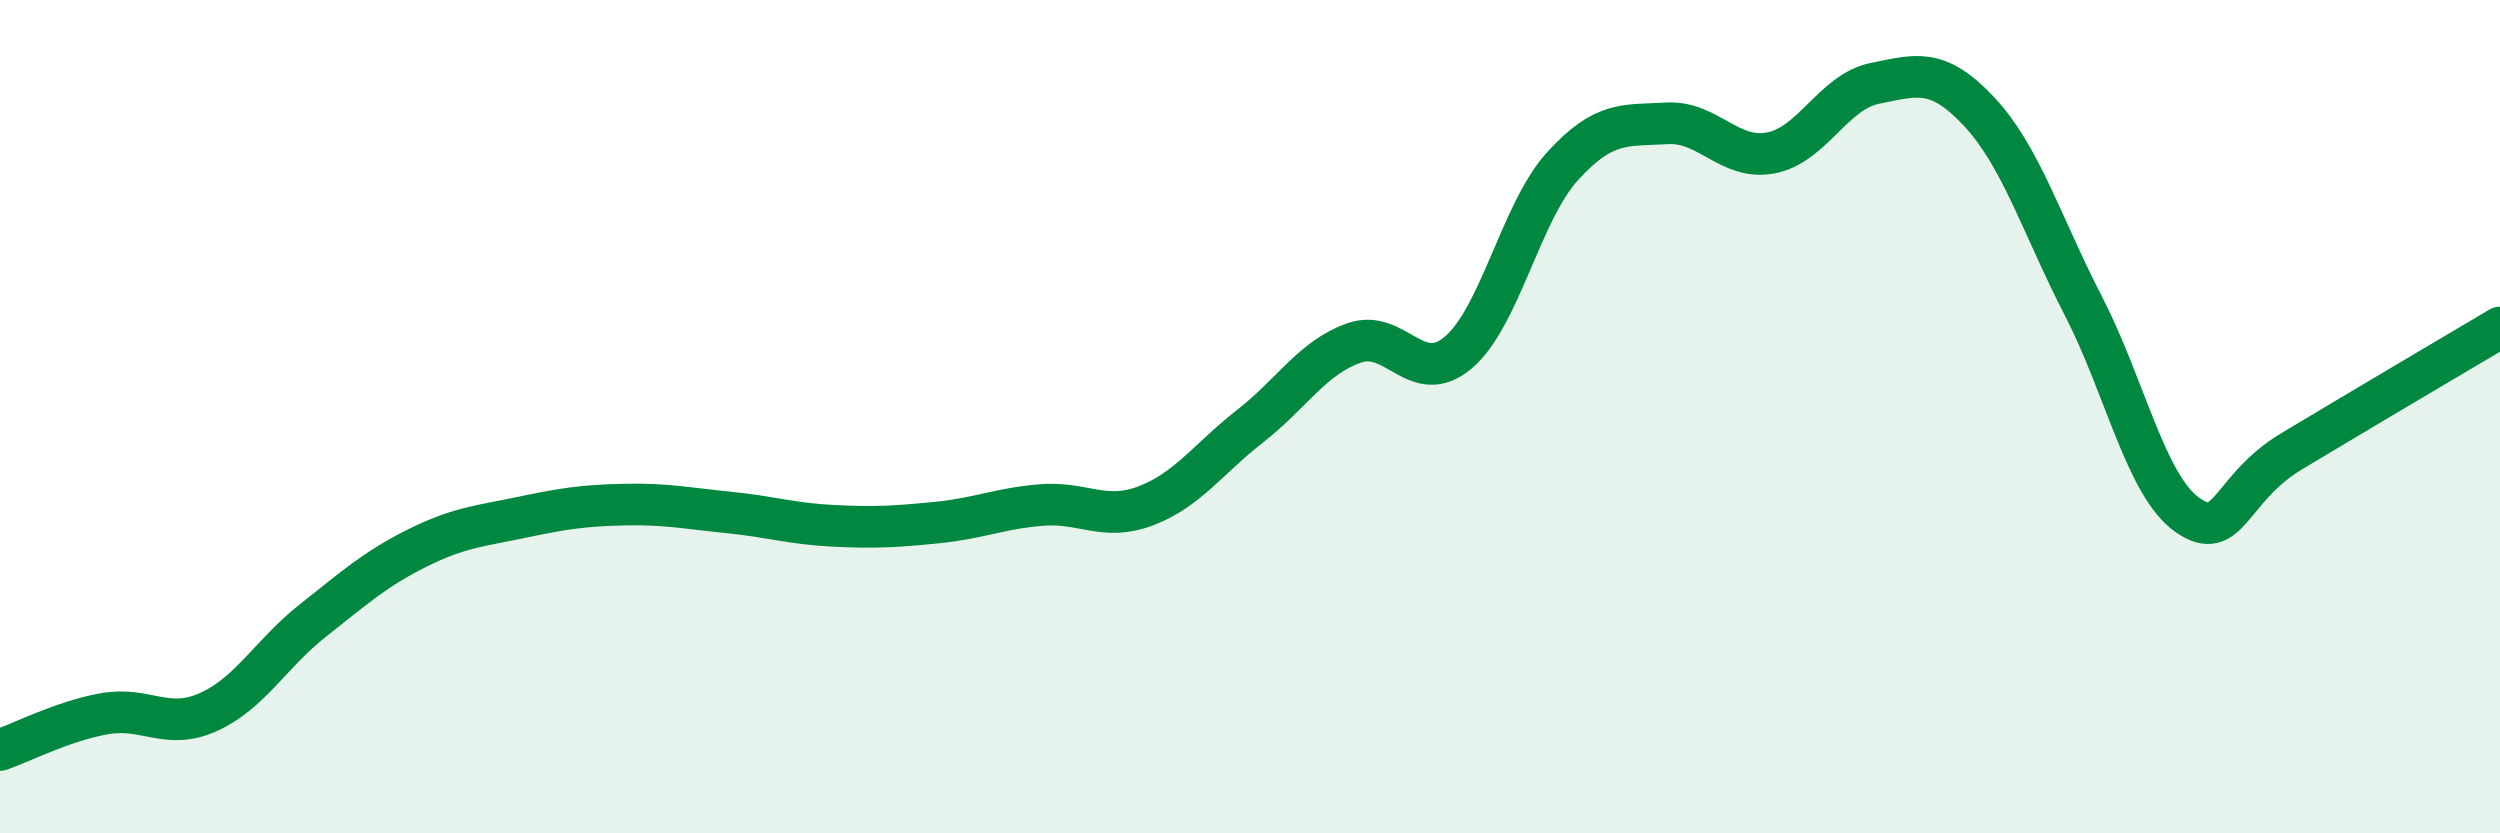 
    <svg width="60" height="20" viewBox="0 0 60 20" xmlns="http://www.w3.org/2000/svg">
      <path
        d="M 0,18 C 0.5,17.83 1.5,17.31 2.5,17.13 C 3.5,16.95 4,17.54 5,17.09 C 6,16.64 6.5,15.69 7.5,14.9 C 8.5,14.11 9,13.66 10,13.16 C 11,12.66 11.5,12.63 12.5,12.42 C 13.5,12.21 14,12.13 15,12.11 C 16,12.09 16.5,12.2 17.5,12.3 C 18.5,12.4 19,12.57 20,12.62 C 21,12.67 21.5,12.64 22.5,12.54 C 23.5,12.44 24,12.2 25,12.12 C 26,12.04 26.5,12.52 27.5,12.14 C 28.5,11.76 29,11.01 30,10.23 C 31,9.45 31.5,8.58 32.5,8.23 C 33.5,7.88 34,9.31 35,8.46 C 36,7.61 36.5,5.09 37.5,3.99 C 38.5,2.89 39,3.02 40,2.96 C 41,2.9 41.5,3.86 42.5,3.67 C 43.5,3.48 44,2.2 45,2 C 46,1.8 46.5,1.61 47.5,2.68 C 48.5,3.75 49,5.4 50,7.34 C 51,9.28 51.5,11.66 52.5,12.36 C 53.5,13.06 53.5,11.73 55,10.83 C 56.5,9.93 59,8.45 60,7.86L60 20L0 20Z"
        fill="#008740"
        opacity="0.1"
        stroke-linecap="round"
        stroke-linejoin="round"
      />
      <path
        d="M 0,18 C 0.5,17.83 1.5,17.31 2.5,17.13 C 3.5,16.95 4,17.54 5,17.09 C 6,16.64 6.5,15.69 7.5,14.9 C 8.5,14.11 9,13.66 10,13.16 C 11,12.66 11.5,12.63 12.5,12.42 C 13.5,12.21 14,12.13 15,12.11 C 16,12.09 16.5,12.2 17.5,12.3 C 18.5,12.4 19,12.57 20,12.62 C 21,12.67 21.5,12.64 22.5,12.54 C 23.5,12.44 24,12.2 25,12.12 C 26,12.04 26.5,12.52 27.5,12.14 C 28.5,11.76 29,11.01 30,10.23 C 31,9.45 31.5,8.58 32.5,8.23 C 33.5,7.88 34,9.31 35,8.46 C 36,7.61 36.5,5.09 37.5,3.99 C 38.5,2.89 39,3.02 40,2.96 C 41,2.9 41.5,3.86 42.5,3.67 C 43.5,3.48 44,2.2 45,2 C 46,1.8 46.5,1.61 47.5,2.68 C 48.5,3.75 49,5.4 50,7.34 C 51,9.28 51.5,11.66 52.5,12.36 C 53.5,13.06 53.5,11.73 55,10.83 C 56.5,9.93 59,8.45 60,7.86"
        stroke="#008740"
        stroke-width="1"
        fill="none"
        stroke-linecap="round"
        stroke-linejoin="round"
      />
    </svg>
  